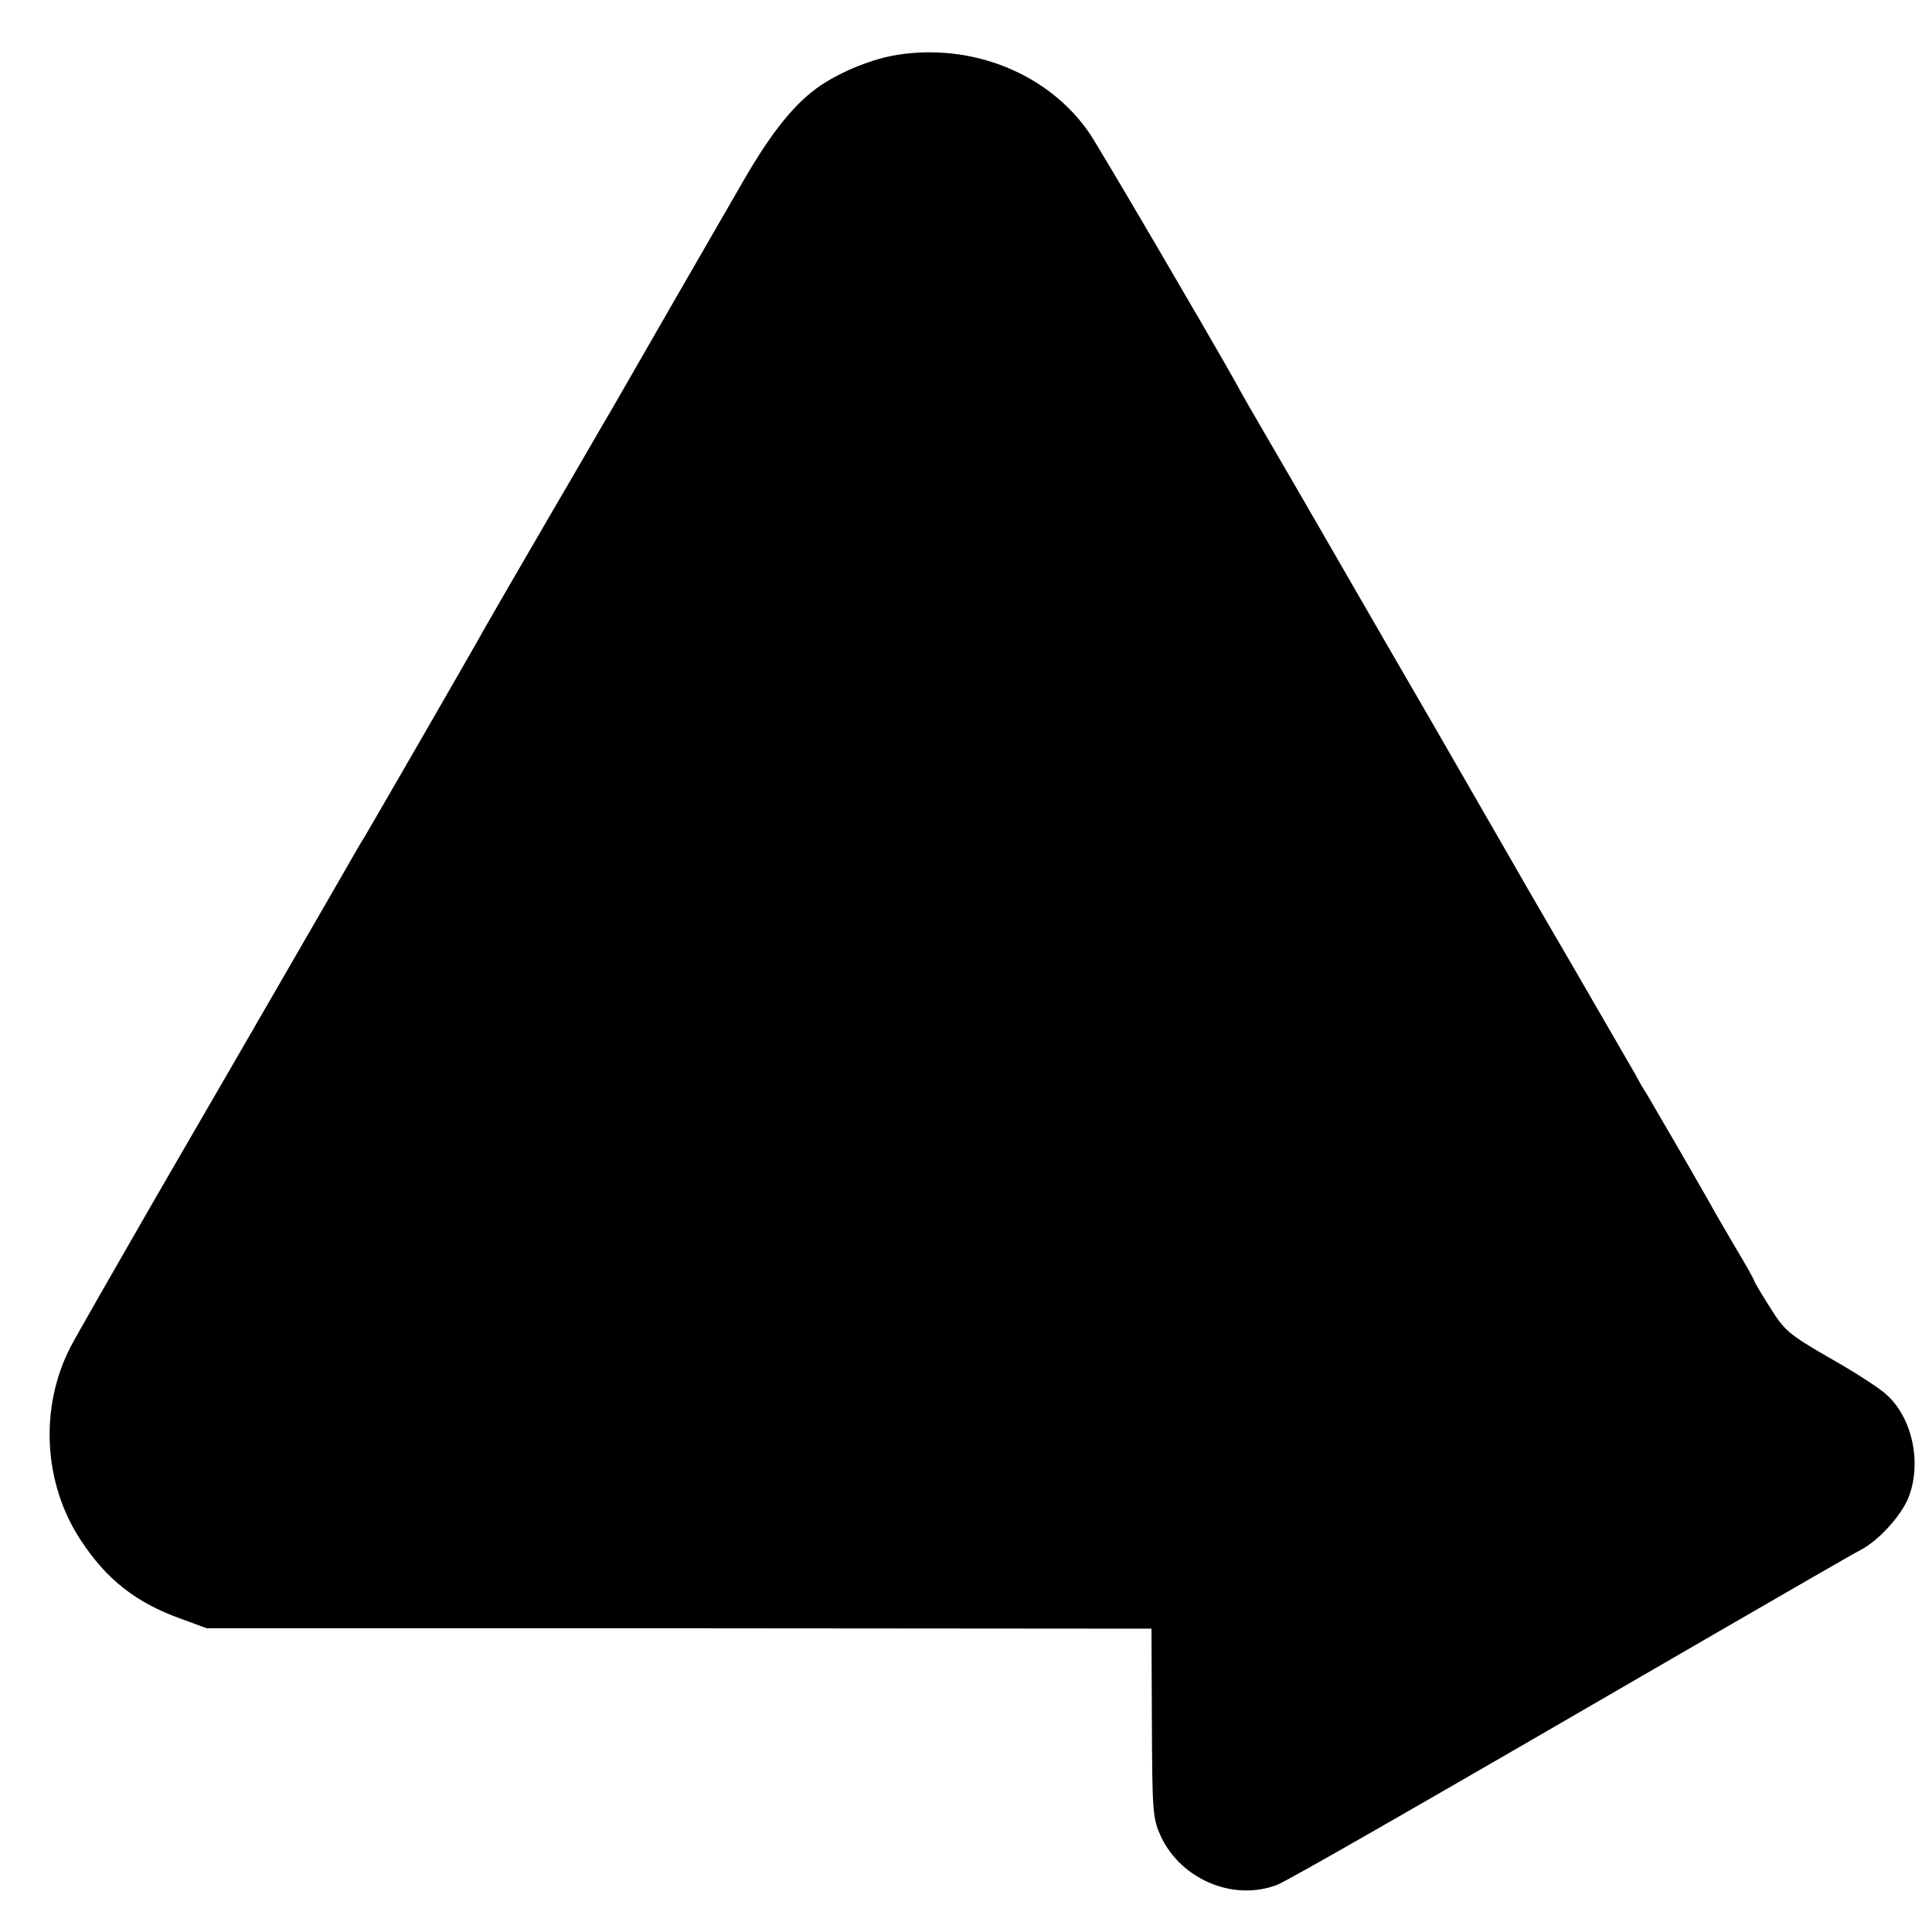 <?xml version="1.0" standalone="no"?>
<!DOCTYPE svg PUBLIC "-//W3C//DTD SVG 20010904//EN"
 "http://www.w3.org/TR/2001/REC-SVG-20010904/DTD/svg10.dtd">
<svg version="1.0" xmlns="http://www.w3.org/2000/svg"
 width="500pt" height="500pt" viewBox="0 0 500 500"
 preserveAspectRatio="xMidYMid meet">
<g transform="translate(0,500) scale(0.1,-0.1)"
fill="#000000" stroke="none">
<path d="M2322 4858 c-63 -10 -141 -41 -198 -79 -65 -44 -125 -117 -199 -245
-66 -114 -309 -536 -345 -599 -10 -16 -81 -140 -159 -273 -78 -134 -152 -262
-165 -285 -33 -60 -304 -529 -315 -547 -6 -8 -34 -58 -64 -110 -70 -121 -222
-385 -475 -821 -110 -191 -209 -364 -220 -386 -80 -156 -70 -352 27 -499 67
-102 143 -162 261 -204 l65 -24 1223 0 1222 -1 1 -230 c1 -248 2 -261 24 -309
53 -111 188 -167 300 -124 28 11 320 178 1135 651 190 110 358 207 374 215 49
25 112 95 128 144 32 92 3 208 -66 264 -19 16 -84 58 -145 92 -102 59 -113 69
-150 128 -23 36 -41 67 -41 69 0 3 -22 42 -49 87 -27 46 -58 99 -68 118 -39
69 -153 265 -162 280 -6 8 -19 31 -29 50 -11 19 -84 145 -162 280 -79 135
-154 265 -168 290 -14 25 -100 173 -190 330 -91 157 -189 326 -217 375 -52 90
-122 212 -220 380 -29 50 -64 110 -77 135 -69 123 -354 610 -379 646 -105 153
-302 233 -497 202z"/>
</g>
</svg>
